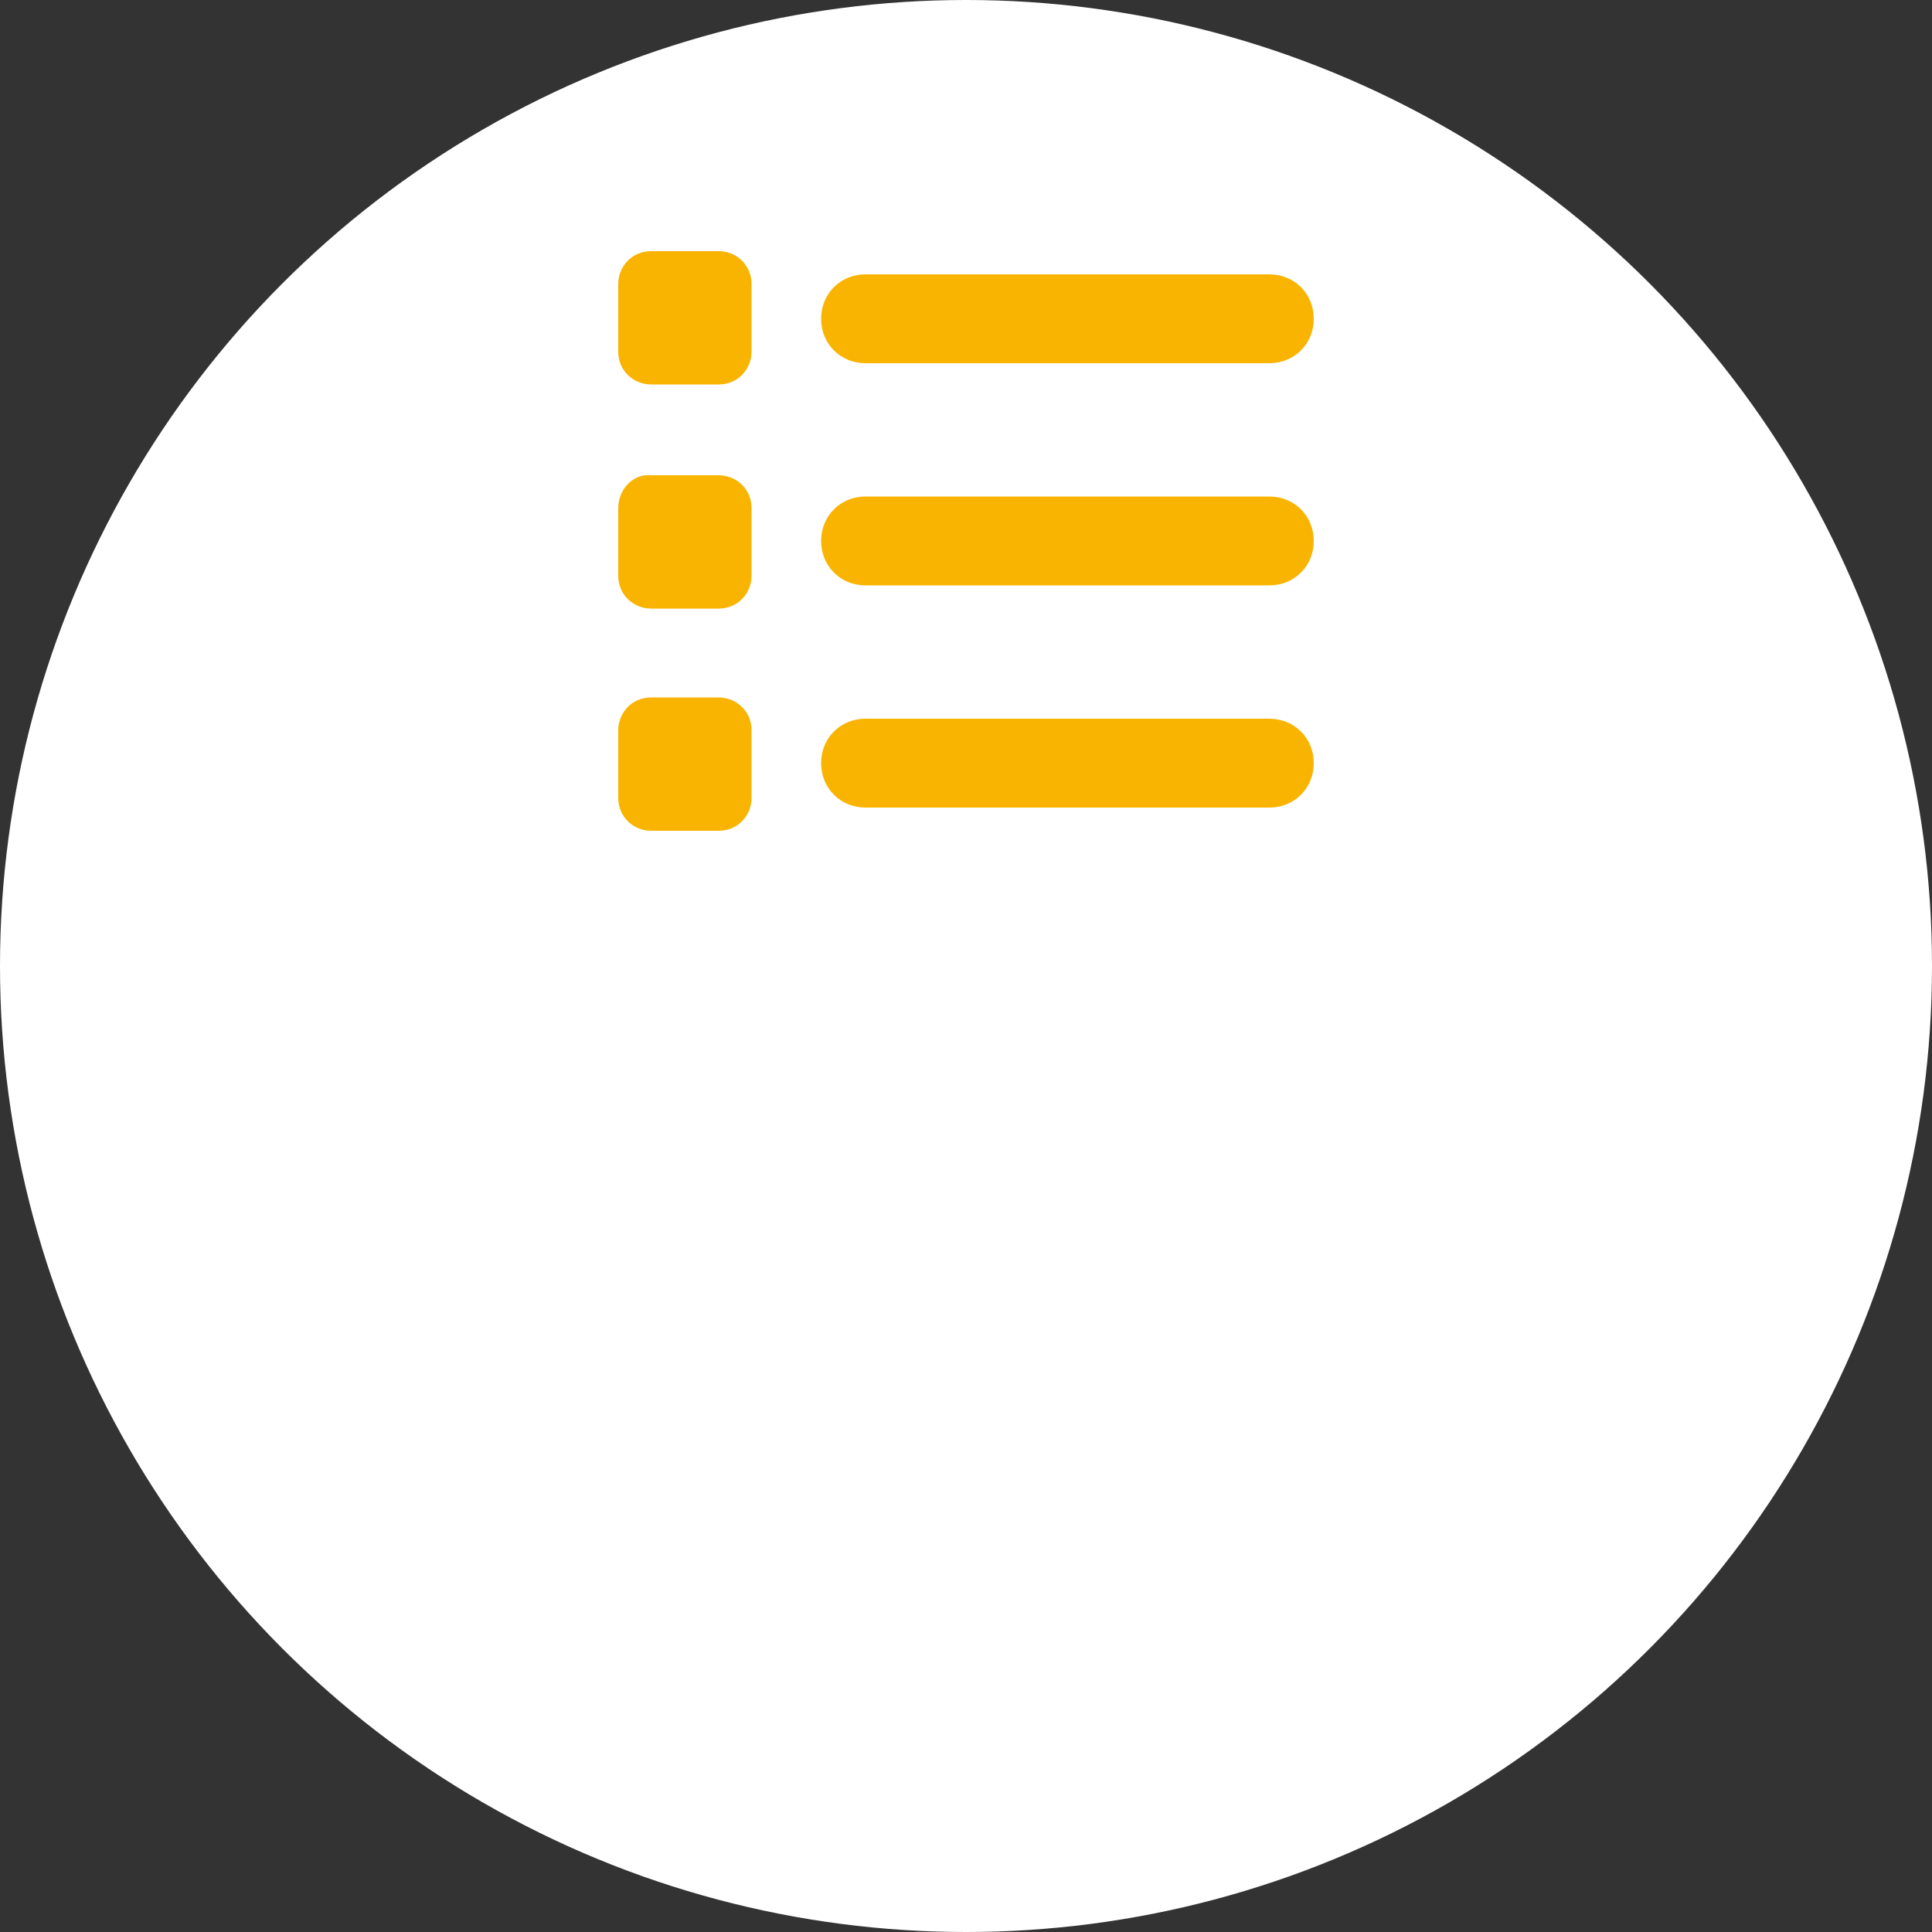<?xml version="1.0" encoding="utf-8"?>
<!-- Generator: Adobe Illustrator 25.3.1, SVG Export Plug-In . SVG Version: 6.00 Build 0)  -->
<svg version="1.1" id="レイヤー_1" xmlns="http://www.w3.org/2000/svg" xmlns:xlink="http://www.w3.org/1999/xlink" x="0px"
	 y="0px" viewBox="0 0 100 100" style="enable-background:new 0 0 100 100;" xml:space="preserve">
<rect x="0" y="0" width="100" height="100" fill="#333333" stroke="none"/>
<style type="text/css">
	.st0{fill:#FFFFFF;}
	.st1{fill:#F8B400;}
</style>
<g>
	<circle class="st0" cx="50" cy="50" r="50"/>
</g>
<path class="st1" d="M33.7,13c-1,0-1.7,0.8-1.7,1.7v3.5c0,1,0.8,1.7,1.7,1.7h3.5c1,0,1.7-0.8,1.7-1.7v-3.5c0-1-0.8-1.7-1.7-1.7H33.7
	z M44.8,14.2c-1.3,0-2.3,1-2.3,2.3s1,2.3,2.3,2.3h20.9c1.3,0,2.3-1,2.3-2.3s-1-2.3-2.3-2.3H44.8z M44.8,25.7c-1.3,0-2.3,1-2.3,2.3
	c0,1.3,1,2.3,2.3,2.3h20.9c1.3,0,2.3-1,2.3-2.3s-1-2.3-2.3-2.3H44.8z M44.8,37.2c-1.3,0-2.3,1-2.3,2.3c0,1.3,1,2.3,2.3,2.3h20.9
	c1.3,0,2.3-1,2.3-2.3c0-1.3-1-2.3-2.3-2.3H44.8z M32,26.3v3.5c0,1,0.8,1.7,1.7,1.7h3.5c1,0,1.7-0.8,1.7-1.7v-3.5
	c0-1-0.8-1.7-1.7-1.7h-3.5C32.8,24.5,32,25.3,32,26.3z M33.7,36.1c-1,0-1.7,0.8-1.7,1.7v3.5c0,1,0.8,1.7,1.7,1.7h3.5
	c1,0,1.7-0.8,1.7-1.7v-3.5c0-1-0.8-1.7-1.7-1.7H33.7z"/>
</svg>
